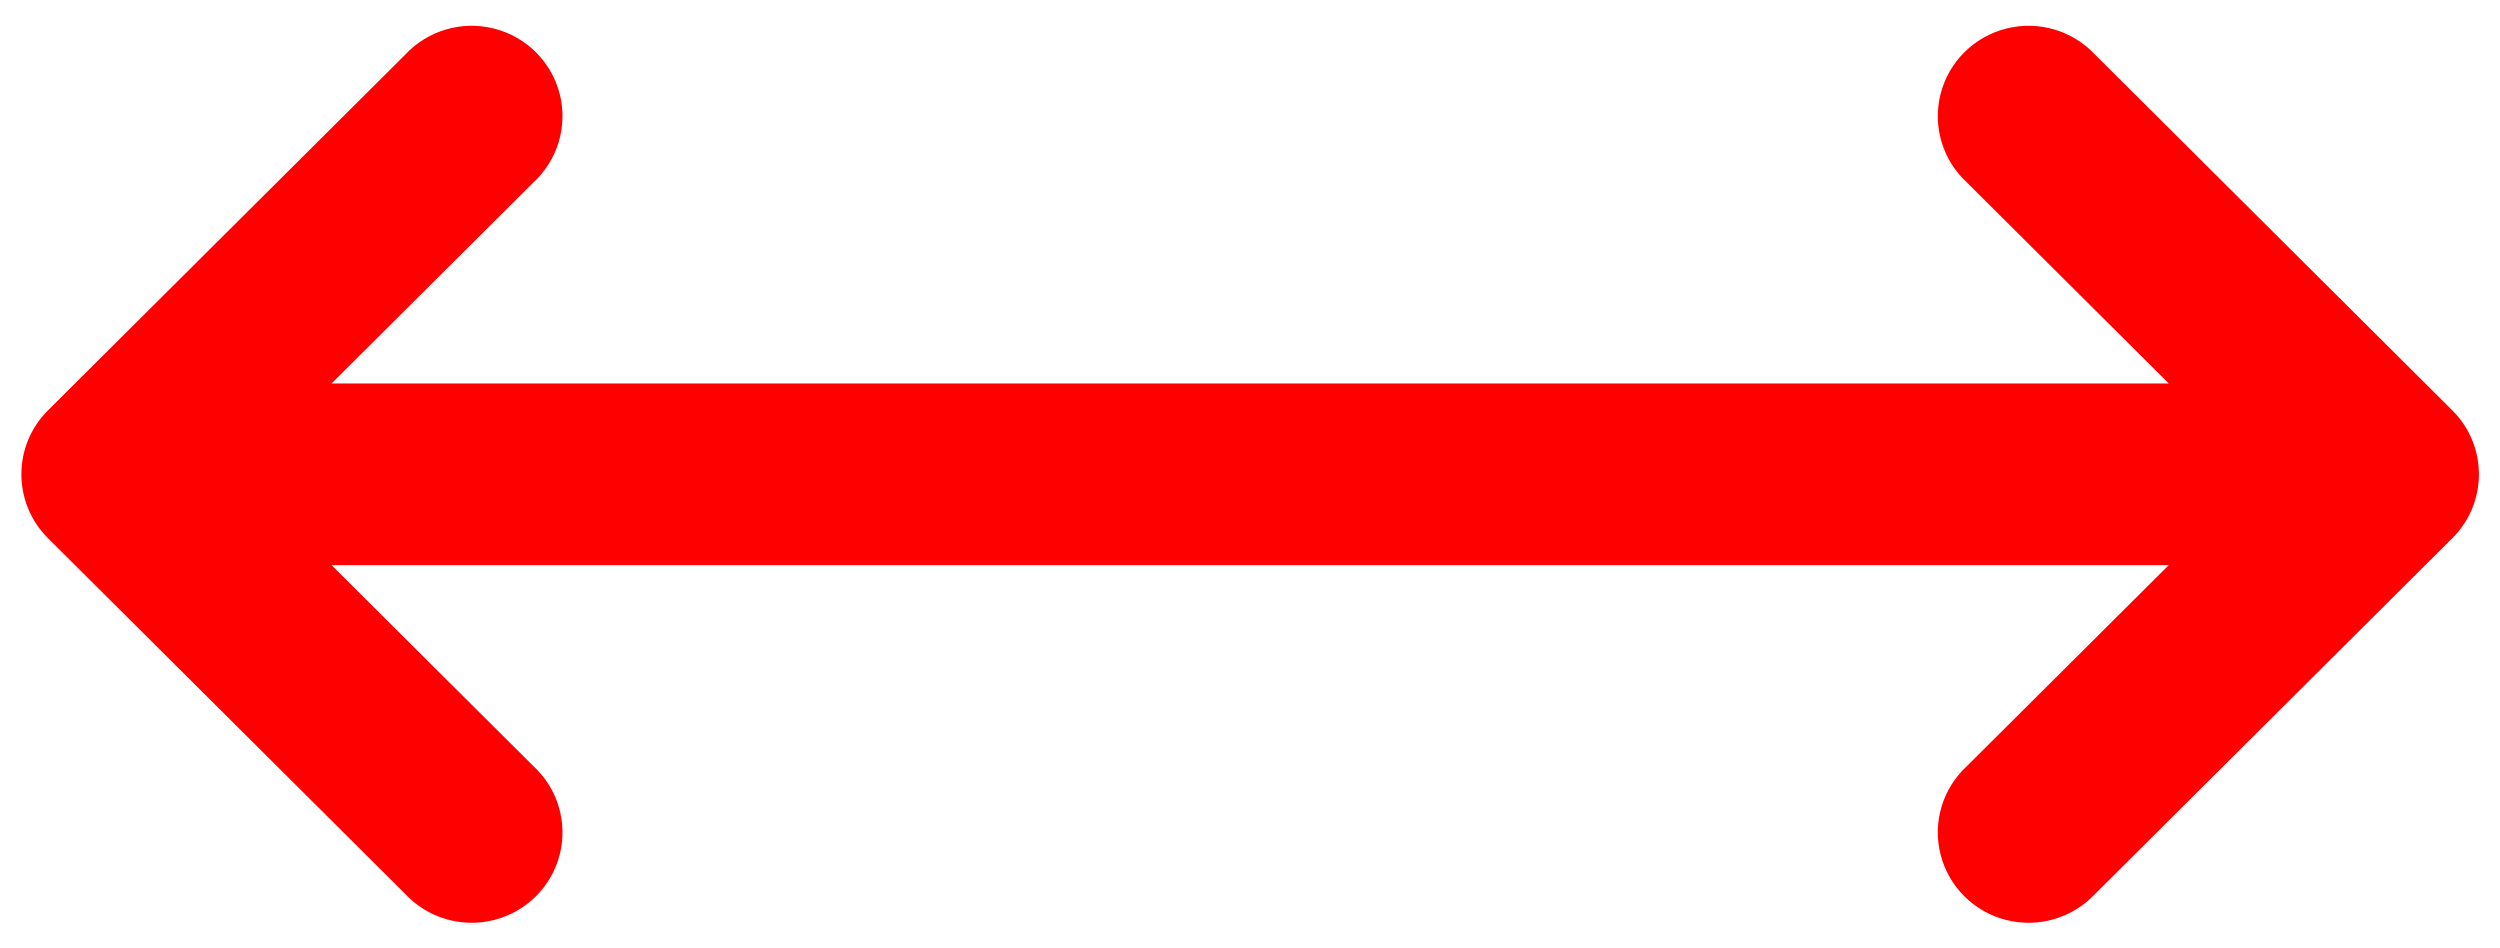 <?xml version="1.0" encoding="UTF-8"?>
<svg width="58px" height="22px" viewBox="0 0 58 22" version="1.1" xmlns="http://www.w3.org/2000/svg" xmlns:xlink="http://www.w3.org/1999/xlink">
    <title>noun_distance_2095264</title>
    <g id="Solutions" stroke="none" stroke-width="1" fill="none" fill-rule="evenodd">
        <g id="Sound-Masking" transform="translate(-1162, -1253)" fill="#FF0001" fill-rule="nonzero">
            <g id="noun_distance_2095264" transform="translate(1162, 1253)">
                <path d="M48.61,1.272 C48.085,0.707 47.293,0.473 46.545,0.663 C45.796,0.852 45.212,1.434 45.022,2.179 C44.832,2.924 45.066,3.713 45.634,4.235 L50.315,8.896 L7.692,8.896 L12.373,4.235 C12.94,3.713 13.175,2.924 12.985,2.179 C12.795,1.434 12.211,0.852 11.462,0.663 C10.714,0.473 9.921,0.707 9.397,1.272 L1.112,9.522 C0.291,10.34 0.291,11.666 1.112,12.485 L9.397,20.735 C9.921,21.3 10.714,21.533 11.462,21.344 C12.211,21.155 12.795,20.573 12.985,19.828 C13.175,19.083 12.94,18.294 12.373,17.772 L7.692,13.111 L50.315,13.111 L45.634,17.772 C45.066,18.294 44.832,19.083 45.022,19.828 C45.212,20.573 45.796,21.155 46.545,21.344 C47.293,21.533 48.085,21.3 48.61,20.735 L56.895,12.485 C57.716,11.666 57.716,10.34 56.895,9.522 L48.61,1.272 Z" id="Path"></path>
            </g>
        </g>
    </g>
</svg>
